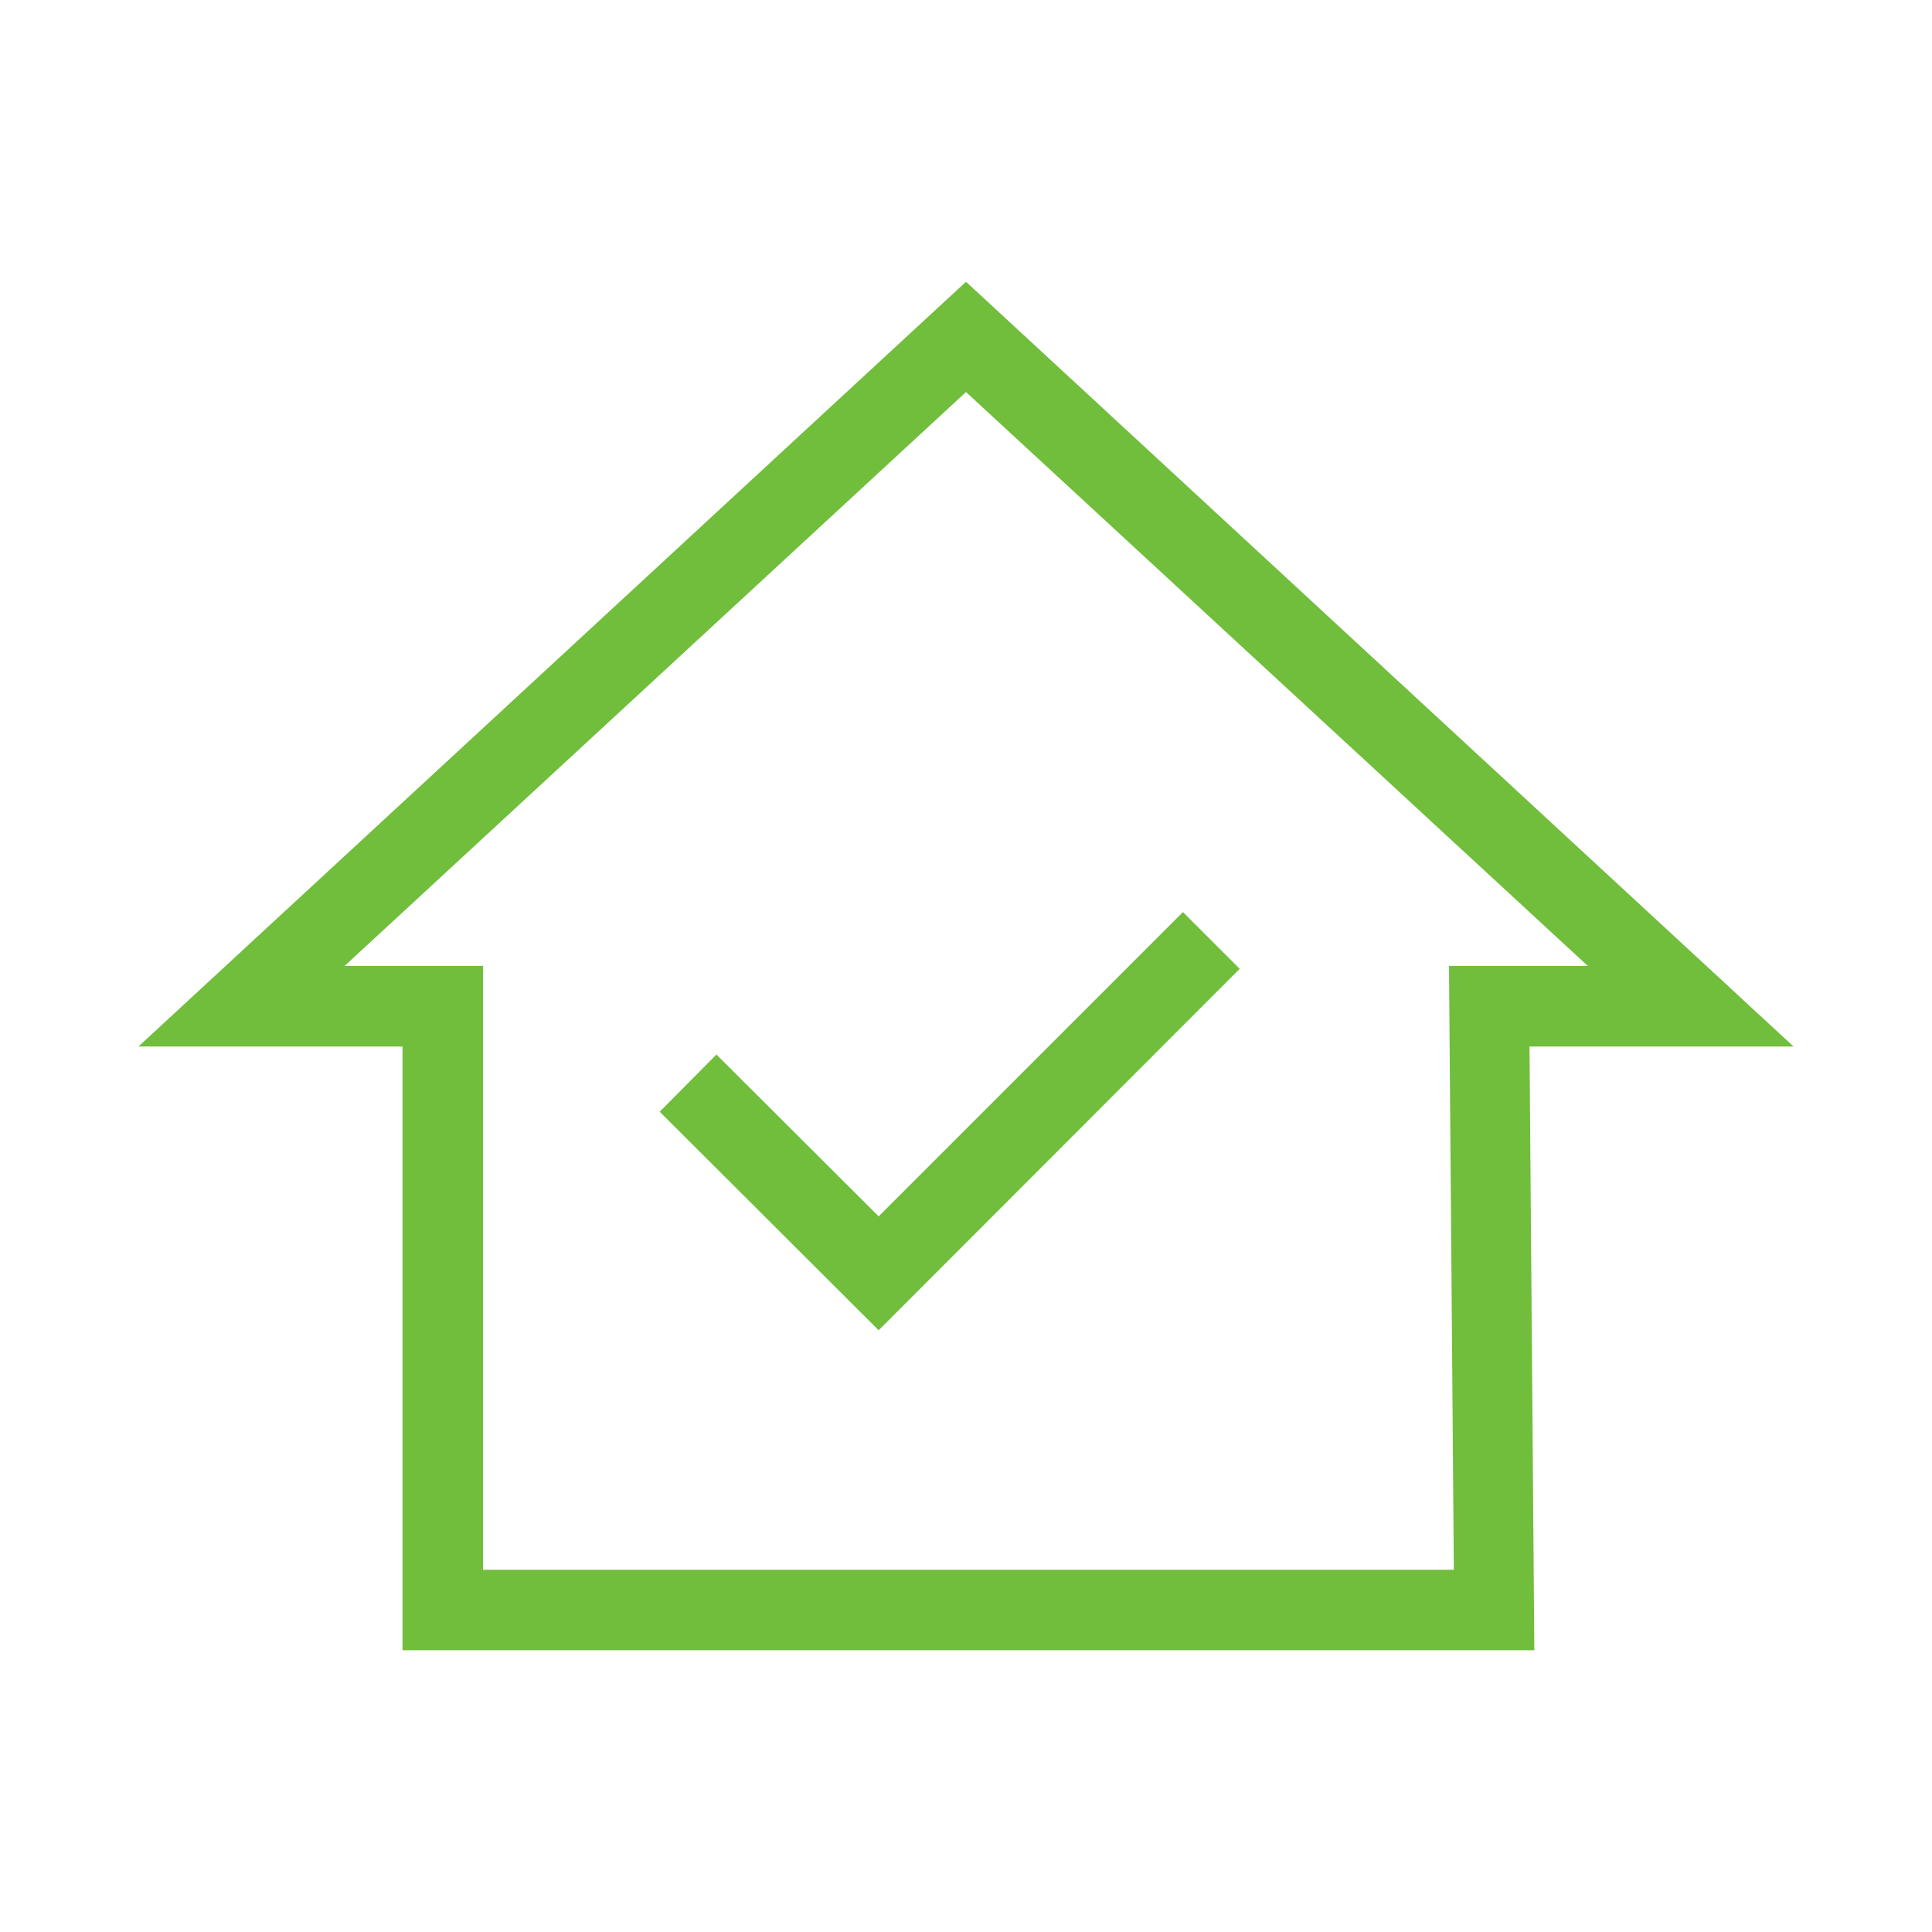 <svg xmlns="http://www.w3.org/2000/svg" viewBox="0 0 48 48"><title>house-check-48px-green</title><path d="M38.12,41H10V26H3.44L24,7,44.56,26H38Zm-2-2L36,24h3.45L24,9.74,8.56,24H12V39Z" fill="#70be3b"/><polygon points="21.83 33.05 16.39 27.62 17.8 26.2 21.83 30.22 29.39 22.66 30.8 24.07 21.83 33.05" fill="#70be3b"/></svg>